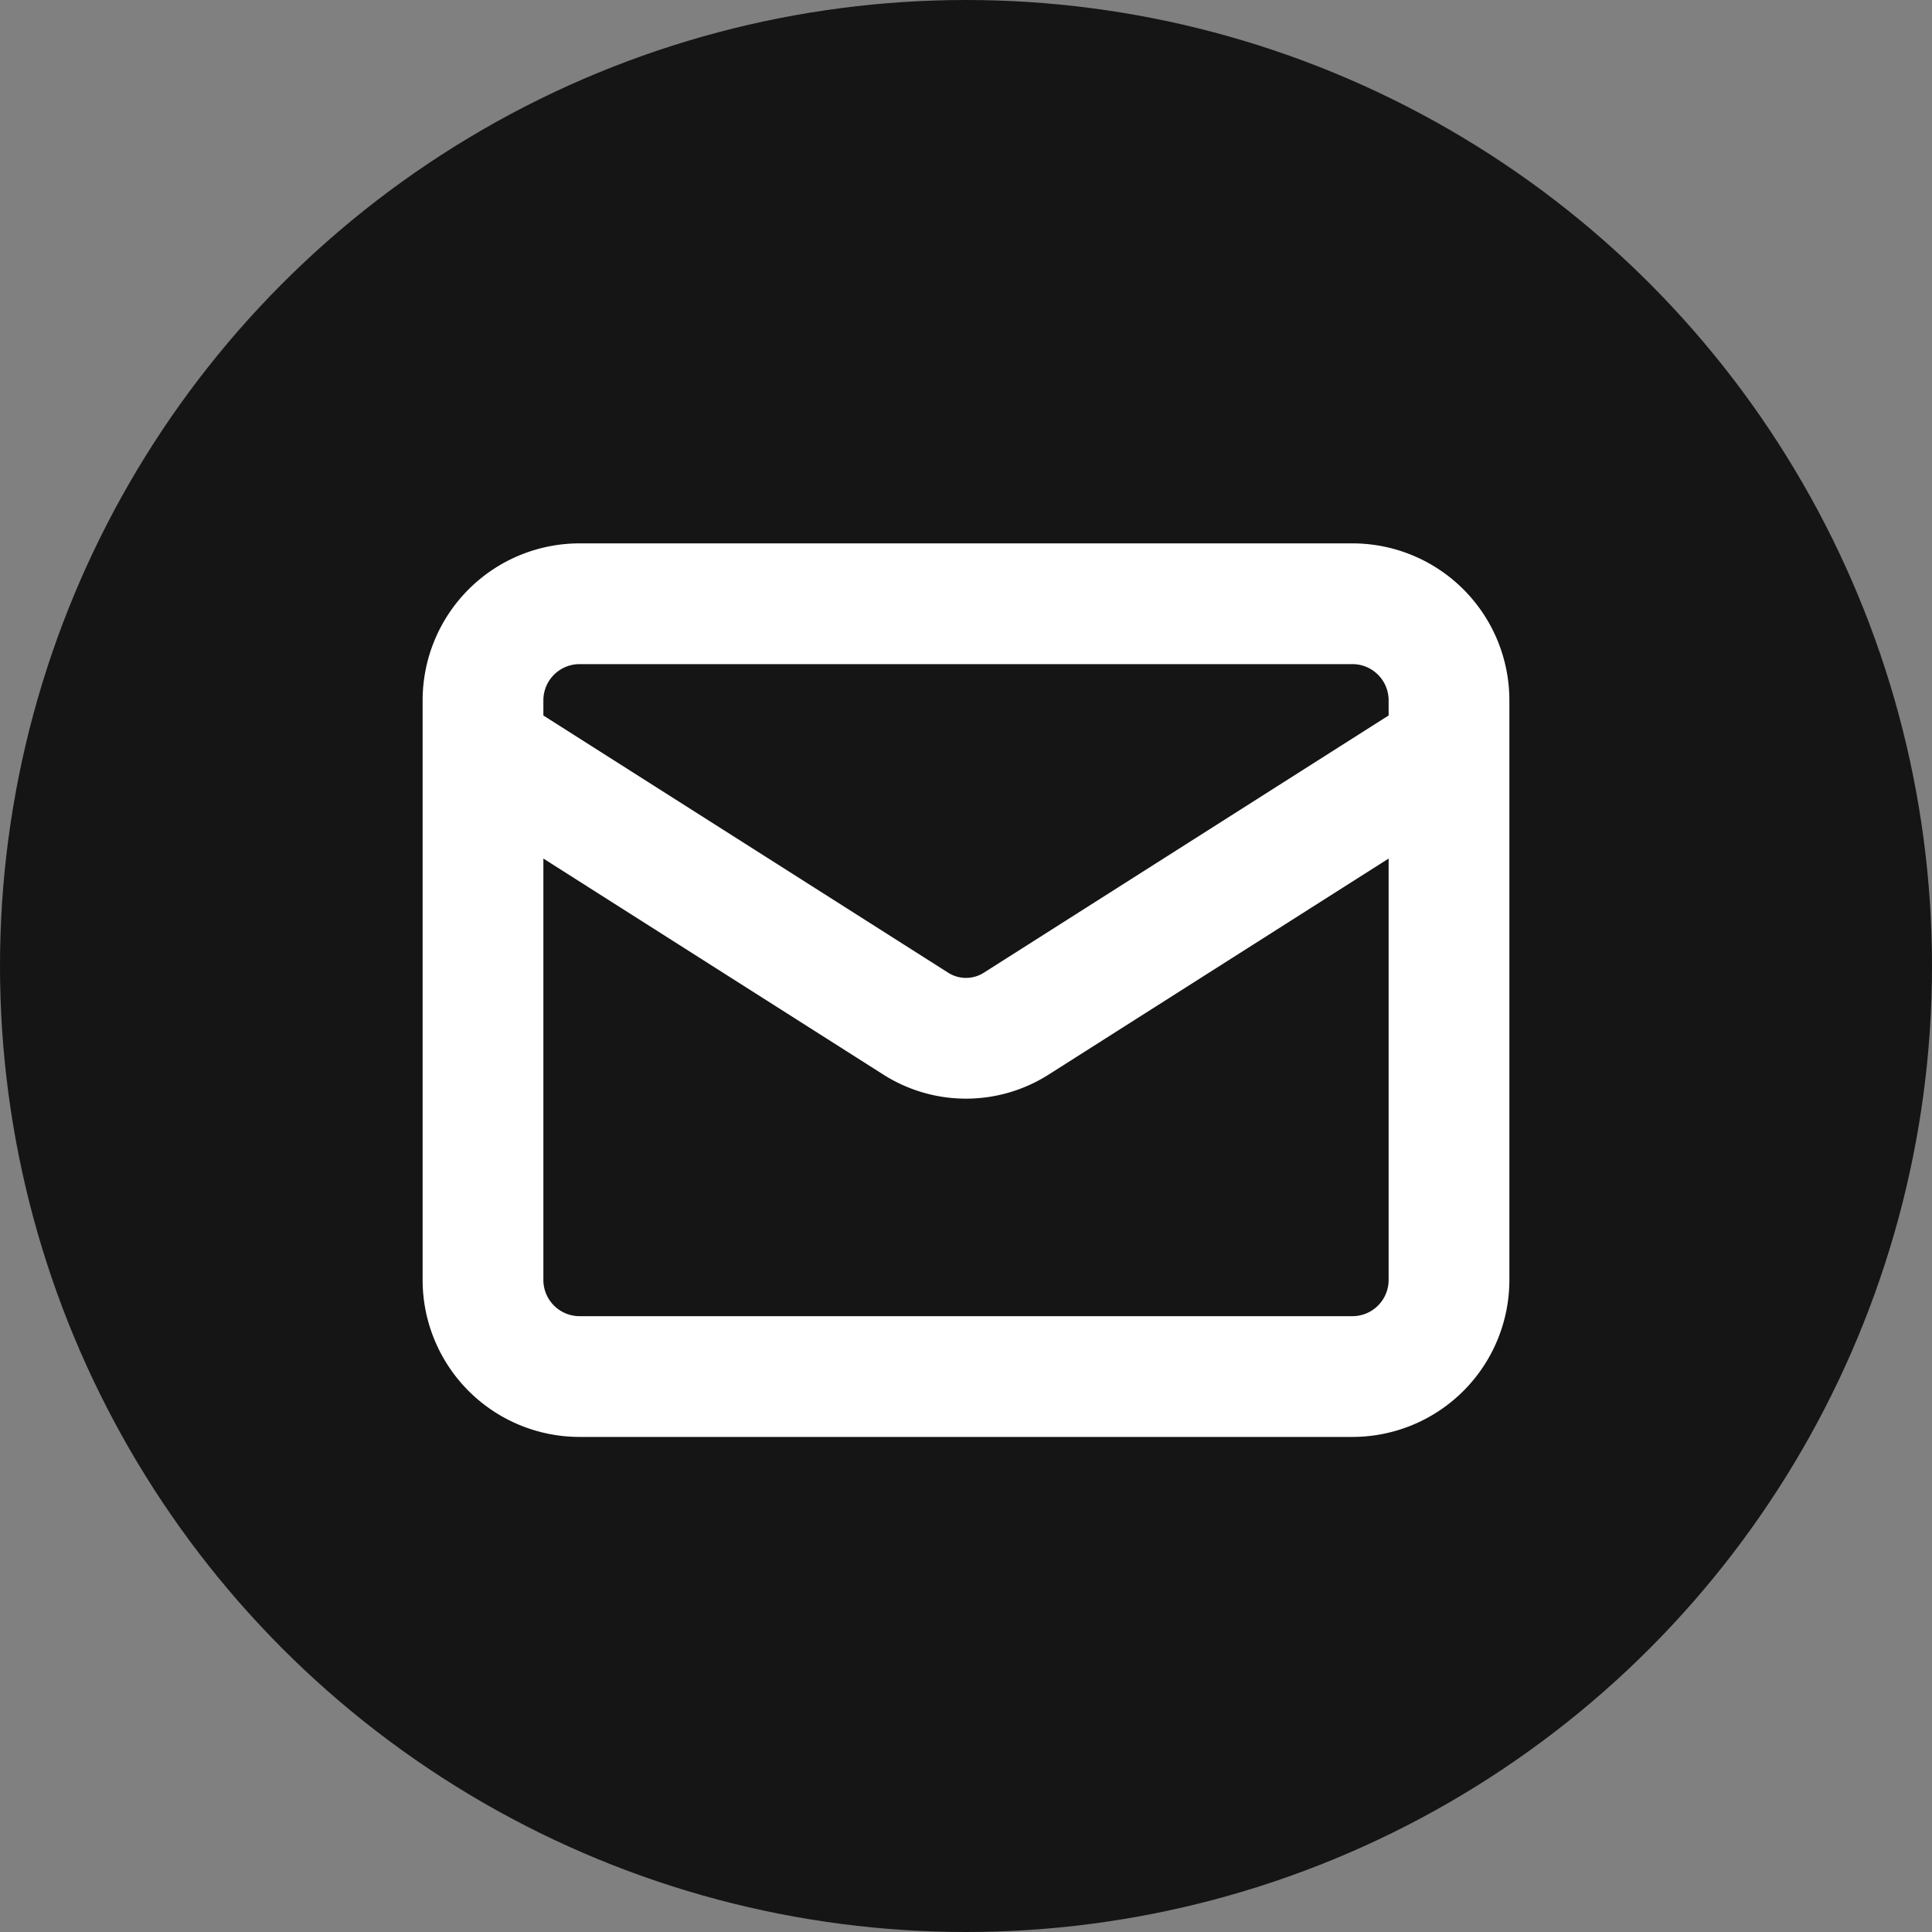 <svg xmlns="http://www.w3.org/2000/svg" width="32" height="32" fill="none"><rect width="100%" height="100%" fill="#808080" stroke="none"/><circle cx="16" cy="16" r="16" fill="#151515"/><path stroke="#fff" stroke-linecap="round" stroke-linejoin="round" stroke-width="2" d="m24 12.4-7.176 4.56a1.55 1.55 0 0 1-1.648 0L8 12.4M9.6 10h12.8a1.6 1.6 0 0 1 1.6 1.6v9.6a1.6 1.6 0 0 1-1.6 1.6H9.6A1.6 1.6 0 0 1 8 21.2v-9.6A1.6 1.6 0 0 1 9.6 10"/></svg>
